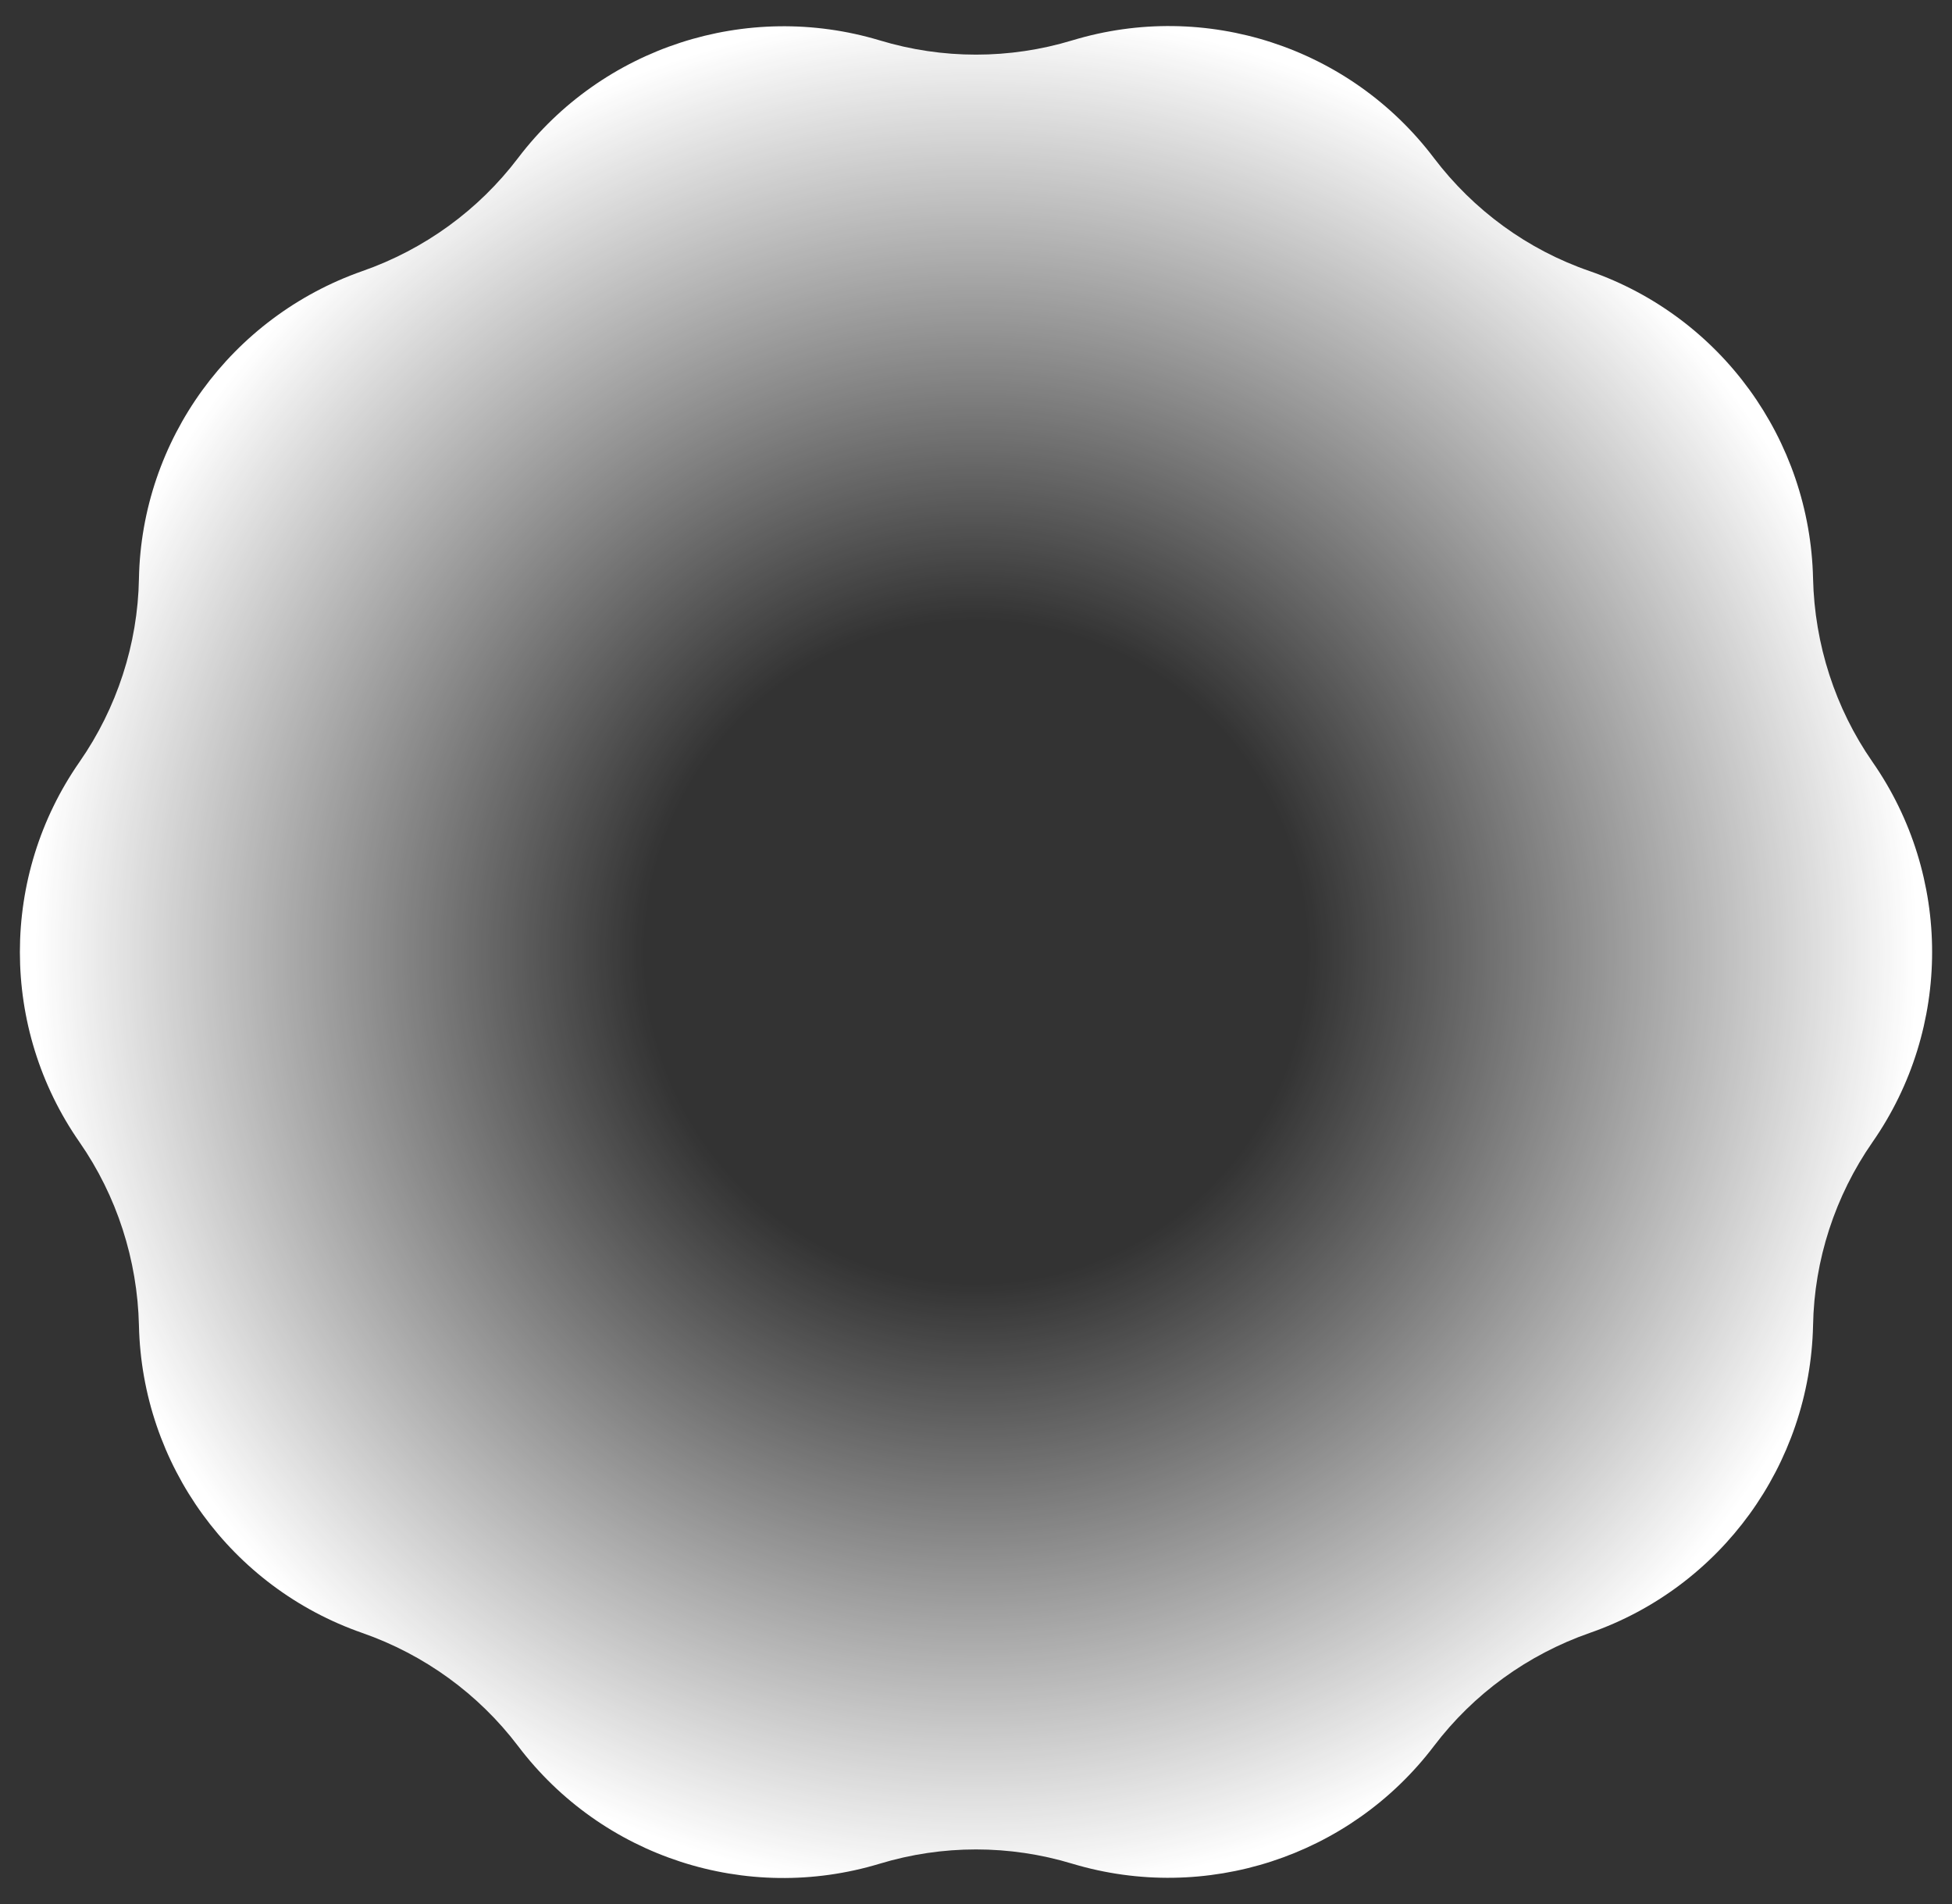 <?xml version="1.0" encoding="UTF-8" standalone="no"?><svg xmlns="http://www.w3.org/2000/svg" xmlns:xlink="http://www.w3.org/1999/xlink" fill="#000000" height="500.1" preserveAspectRatio="xMidYMid meet" version="1" viewBox="-5.2 -6.9 512.8 500.1" width="512.8" zoomAndPan="magnify"><rect x="-5.2" y="-6.9" width="512.8" height="500.1" fill="#333333" stroke="none"/><radialGradient cx="251.176" cy="243.167" gradientUnits="userSpaceOnUse" id="a" r="247.204" xlink:actuate="onLoad" xlink:show="other" xlink:type="simple"><stop offset="0.352" stop-color="#ffffff" stop-opacity="0"/><stop offset="1" stop-color="#ffffff"/></radialGradient><path d="M276.5,3.7L276.5,3.7c35-10.6,72.9,1.7,95,30.9l0,0c10.4,13.7,24.6,24.1,40.9,29.7l0,0 c34.5,12,57.9,44.2,58.7,80.8l0,0c0.4,17.2,5.8,34,15.6,48.1l0,0c20.9,30,20.9,69.9,0,99.9l0,0c-9.8,14.1-15.3,30.9-15.6,48.1l0,0 c-0.8,36.6-24.2,68.8-58.7,80.8l0,0c-16.3,5.7-30.5,16-40.9,29.7l0,0c-22.1,29.1-60,41.4-95,30.9l0,0c-16.5-5-34.1-5-50.6,0l0,0 c-35,10.6-72.9-1.7-95-30.9l0,0C120.5,438,106.3,427.7,90,422l0,0c-34.5-12-57.9-44.2-58.7-80.8l0,0c-0.4-17.2-5.8-34-15.6-48.1l0,0 c-20.9-30-20.9-69.9,0-99.9l0,0c9.8-14.1,15.3-30.9,15.6-48.1l0,0C32,108.6,55.5,76.4,90,64.3l0,0c16.3-5.7,30.5-16,40.9-29.7l0,0 c22.1-29.1,60-41.4,95-30.9l0,0C242.4,8.7,260,8.7,276.5,3.7z" fill="url(#a)"/></svg>